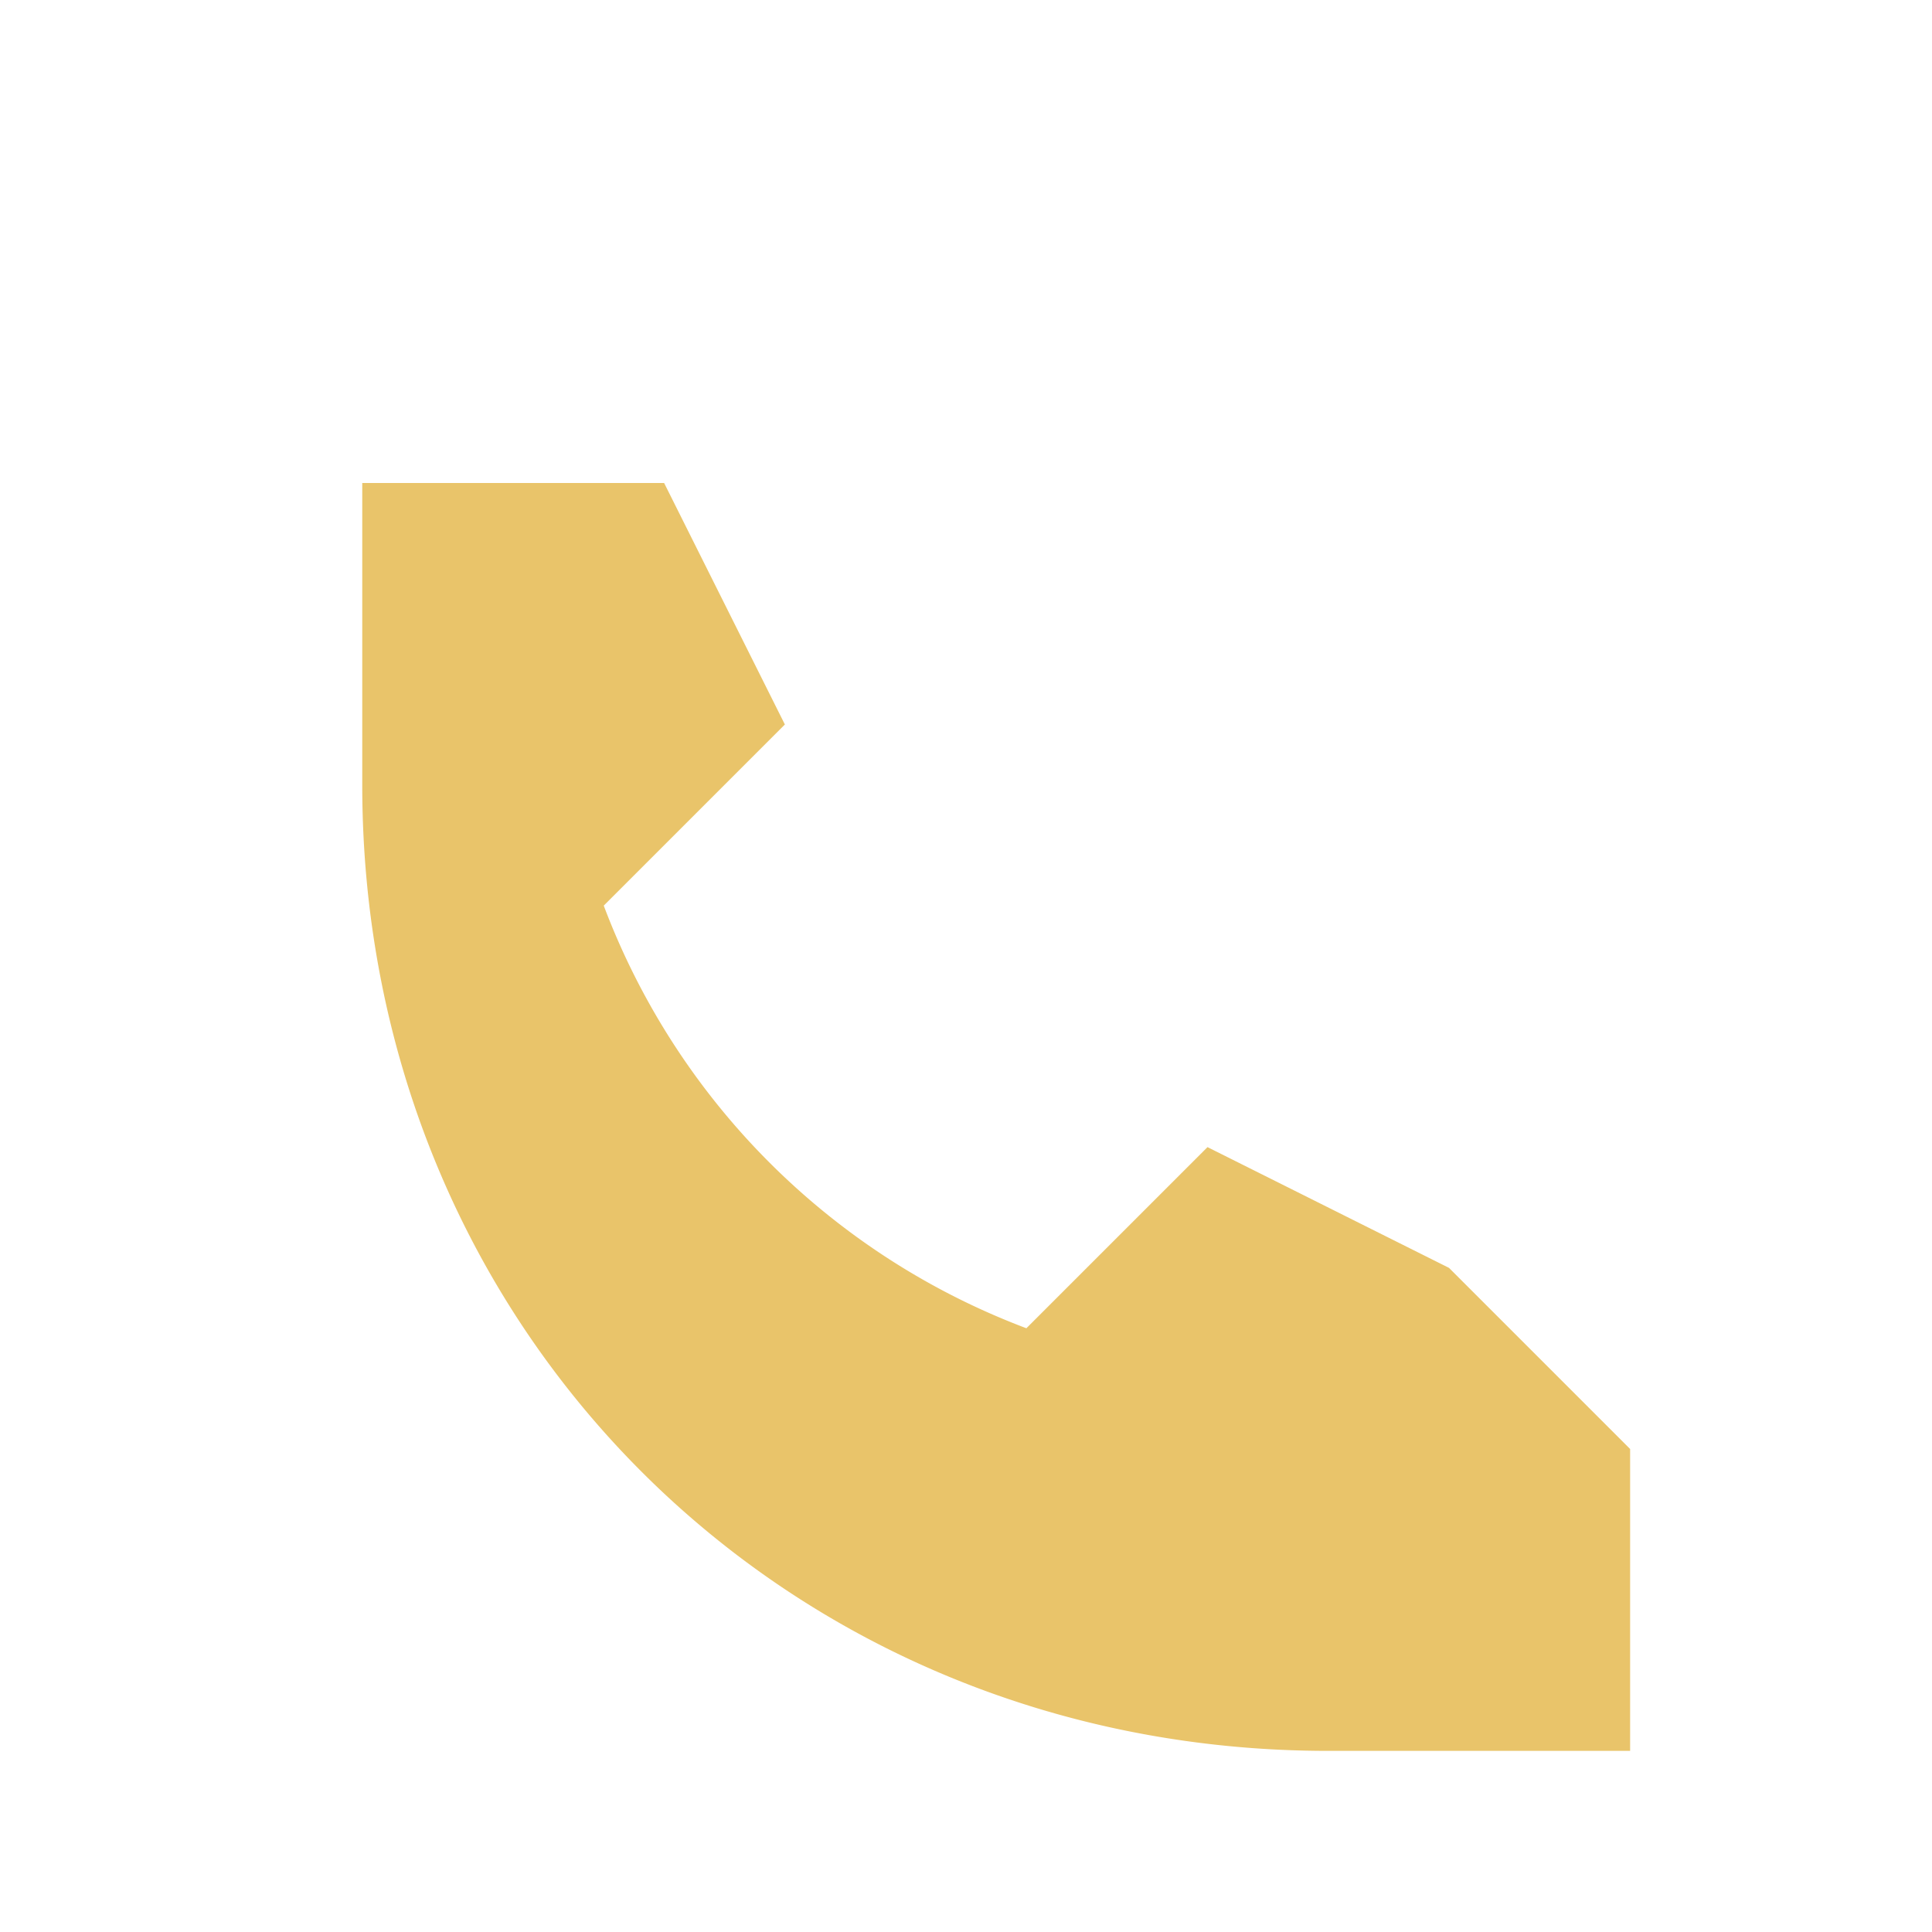 <?xml version="1.0" encoding="UTF-8"?>
<svg xmlns="http://www.w3.org/2000/svg" width="32" height="32" viewBox="0 0 32 32"><path d="M24 21l-4-2-3 3a12 12 0 0 1-7-7l3-3-2-4h-5v5c0 9 7 16 16 16h5v-5z" fill="#E9C46A"/></svg>